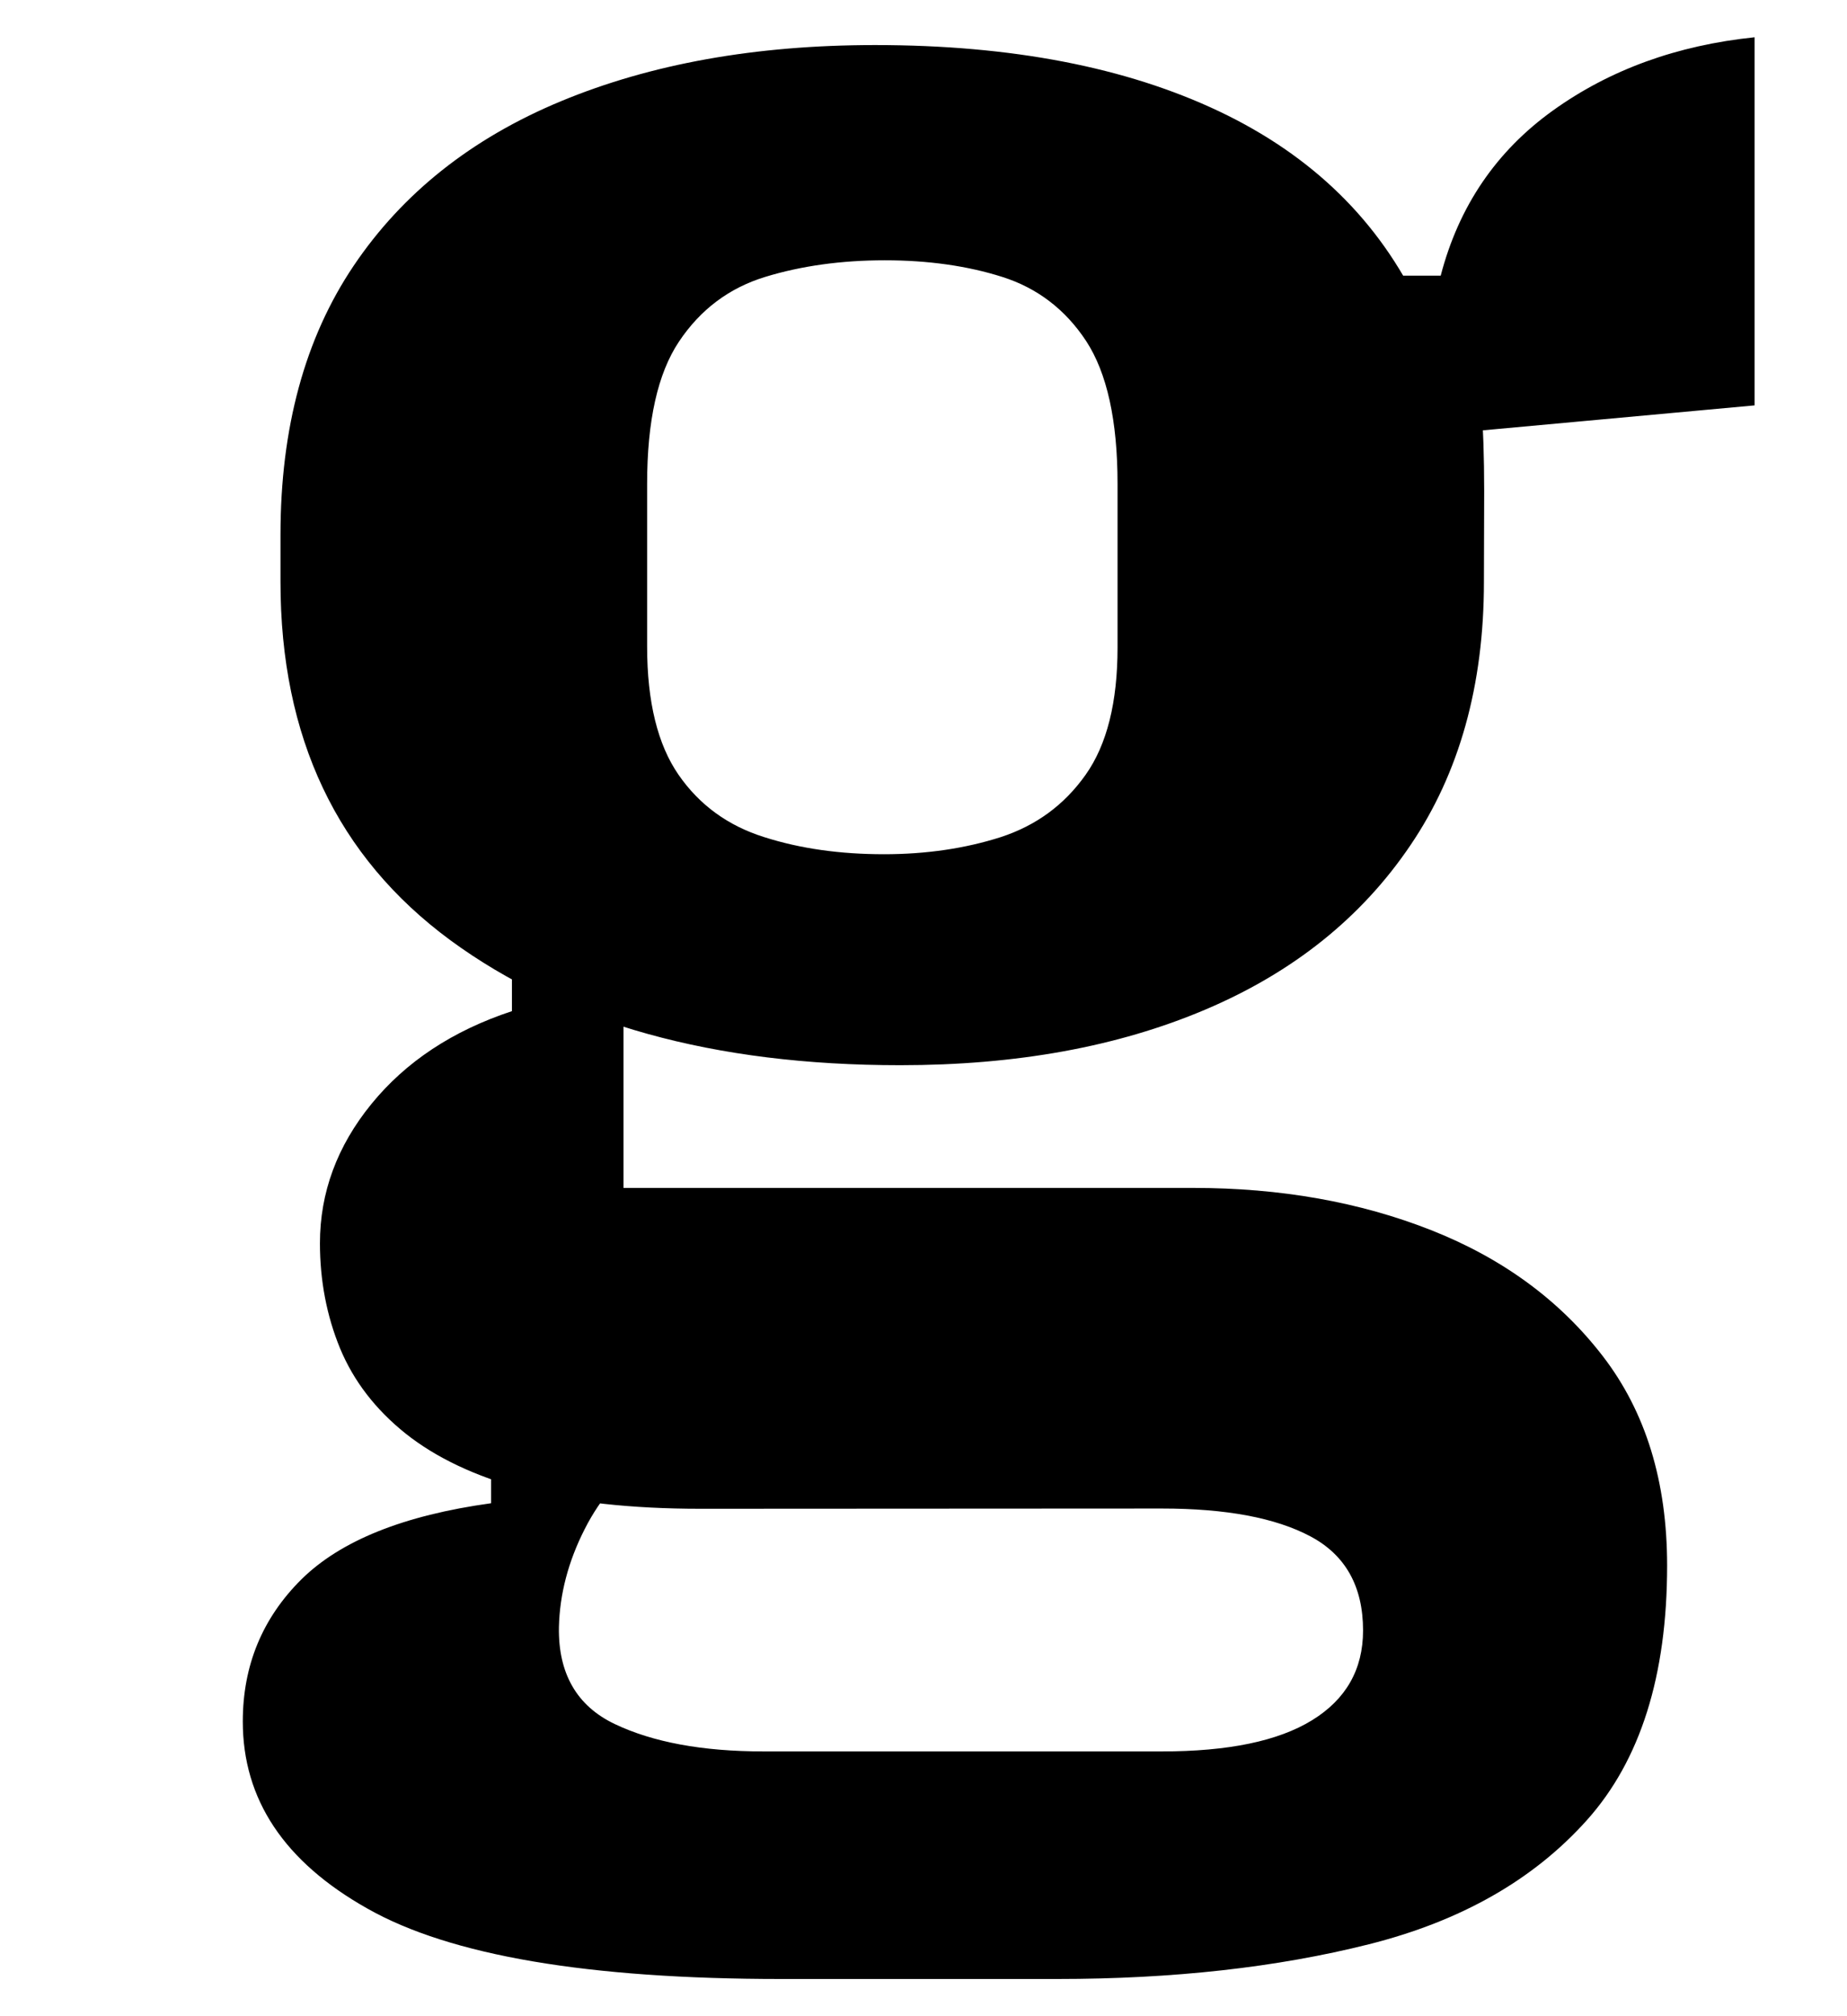 <?xml version="1.0" encoding="UTF-8"?>
<svg width="1100" height="1200" viewBox="0 0 1100 1200" version="1.1" xmlns="http://www.w3.org/2000/svg" xmlns:xlink="http://www.w3.org/1999/xlink">
 <path d="M52.37,40.64 c0,-4.11,-0.98,-7.61,-2.93,-10.48 c-1.95,-2.88,-4.67,-5.05,-8.16,-6.53 c-3.49,-1.48,-7.53,-2.21,-12.14,-2.21 c-7.43,0,-13.39,1.66,-17.9,4.97 c-4.51,3.32,-6.76,8.07,-6.76,14.25 l0,1.87 c0,4.25,0.97,7.82,2.91,10.7 c1.94,2.88,4.69,5.07,8.26,6.55 c3.57,1.48,7.73,2.23,12.49,2.23 c5.43,0,9.99,-0.88,13.7,-2.64 c3.7,-1.76,6.36,-4.36,7.99,-7.81 l1.98,0 c0.22,-1.37,0.37,-2.6,0.45,-3.67 c0.08,-1.08,0.12,-2.28,0.12,-3.62 Z M28.49,29.81 c1.69,-0.0,3.24,0.23,4.65,0.68 c1.41,0.46,2.53,1.28,3.38,2.48 c0.85,1.2,1.27,2.89,1.27,5.06 l0,6.51 c0,2.52,-0.42,4.41,-1.25,5.68 c-0.83,1.26,-1.95,2.11,-3.34,2.55 c-1.39,0.44,-2.95,0.66,-4.67,0.66 c-1.73,-0.0,-3.32,-0.22,-4.76,-0.66 c-1.44,-0.44,-2.58,-1.3,-3.43,-2.57 c-0.85,-1.27,-1.27,-3.16,-1.27,-5.66 l0,-6.47 c0,-2.2,0.42,-3.9,1.25,-5.1 c0.83,-1.2,1.97,-2.03,3.41,-2.48 c1.44,-0.46,3.03,-0.68,4.76,-0.68 Z M63.14,62.31 l0,-14.65 l-14.17,-1.3 l-0.38,6.46 l2.06,0 c0.72,2.76,2.21,4.95,4.47,6.57 c2.26,1.62,4.93,2.59,8.02,2.91 Z M21.2,3.78 c-2.76,0,-5.11,0.26,-7.04,0.77 c-1.93,0.52,-3.49,1.26,-4.7,2.22 c-1.2,0.96,-2.07,2.09,-2.61,3.39 c-0.53,1.29,-0.8,2.69,-0.8,4.18 c0,2.01,0.68,3.86,2.05,5.54 c1.37,1.68,3.23,2.91,5.59,3.69 l0,2.74 l4.44,-1.42 l0,-8.35 l22.67,0 c3.47,0,6.63,-0.56,9.47,-1.68 c2.84,-1.12,5.12,-2.79,6.83,-5.01 c1.71,-2.22,2.56,-4.99,2.56,-8.33 c0.0,-4.37,-1.06,-7.74,-3.19,-10.12 c-2.13,-2.38,-5.02,-4.02,-8.68,-4.94 c-3.66,-0.92,-7.79,-1.38,-12.4,-1.38 l-10.98,0 c-7.68,-0.0,-13.17,0.93,-16.47,2.8 c-3.31,1.86,-4.96,4.34,-4.96,7.44 c0,2.23,0.78,4.11,2.33,5.65 c1.56,1.54,4.07,2.55,7.55,3.03 l0,1.53 l6.51,0.6 c-1.21,-0.83,-2.14,-1.88,-2.79,-3.17 c-0.65,-1.28,-0.99,-2.58,-1.02,-3.89 c-0.03,-1.84,0.71,-3.13,2.22,-3.85 c1.51,-0.72,3.48,-1.09,5.92,-1.09 l15.86,0 c2.63,0,4.62,0.41,5.97,1.24 c1.35,0.83,2.03,2.02,2.03,3.57 c0,1.75,-0.7,3.0,-2.09,3.74 c-1.39,0.74,-3.36,1.11,-5.92,1.11 Z M21.2,3.78" fill="rgb(0,0,0)" transform="matrix(14.966,0.0,0.0,-14.966,100.0,954.559)"/>
</svg>